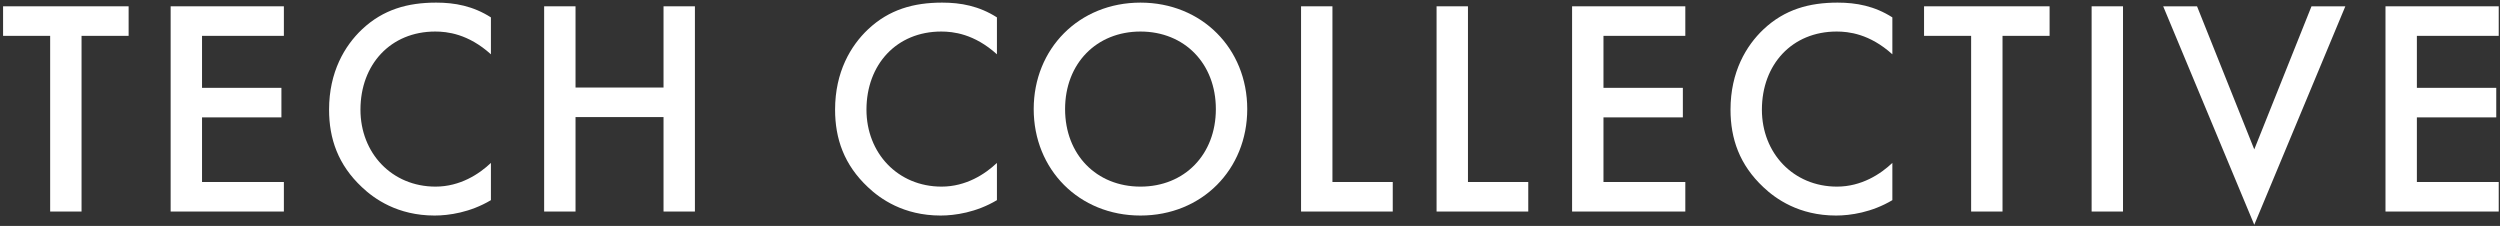 <svg width="520" height="47" viewBox="0 0 520 47" fill="none" xmlns="http://www.w3.org/2000/svg">
<rect x="0" y="0" width="520" height="47" fill="#333333" stroke="none"/>
<path d="M519.734 1.312V7.456H502.71V18.271H519.222V24.416H502.71V37.855H519.734V43.999H496.182V1.312H519.734Z" fill="white"/>
<path d="M449.943 1.312H456.983L468.887 31.072L480.791 1.312H487.831L468.887 46.752L449.943 1.312Z" fill="white"/>
<path d="M435.057 1.312H441.585V43.999H435.057V1.312Z" fill="white"/>
<path d="M426.315 7.456H416.523V43.999H409.995V7.456H400.203V1.312H426.315V7.456Z" fill="white"/>
<path d="M393.611 3.616V11.296C388.875 7.008 384.459 6.56 382.027 6.56C372.747 6.56 366.475 13.408 366.475 22.816C366.475 31.84 373.003 38.816 382.091 38.816C387.211 38.816 391.179 36.192 393.611 33.888V41.632C389.323 44.192 384.843 44.832 381.899 44.832C374.155 44.832 369.291 41.312 366.795 38.944C361.803 34.272 359.947 28.832 359.947 22.816C359.947 14.944 363.211 9.504 366.795 6.112C371.211 1.952 376.331 0.544 382.219 0.544C386.123 0.544 389.899 1.248 393.611 3.616Z" fill="white"/>
<path d="M350.546 1.312V7.456H333.522V18.271H350.034V24.416H333.522V37.855H350.546V43.999H326.994V1.312H350.546Z" fill="white"/>
<path d="M298.807 1.312H305.335V37.855H317.879V43.999H298.807V1.312Z" fill="white"/>
<path d="M270.619 1.312H277.147V37.855H289.691V43.999H270.619V1.312Z" fill="white"/>
<path d="M237.218 0.544C250.018 0.544 259.426 10.144 259.426 22.688C259.426 35.232 250.018 44.832 237.218 44.832C224.418 44.832 215.01 35.232 215.01 22.688C215.01 10.144 224.418 0.544 237.218 0.544ZM237.218 38.816C246.37 38.816 252.898 32.16 252.898 22.688C252.898 13.216 246.37 6.56 237.218 6.56C228.066 6.56 221.538 13.216 221.538 22.688C221.538 32.16 228.066 38.816 237.218 38.816Z" fill="white"/>
<path d="M207.361 3.616V11.296C202.625 7.008 198.209 6.56 195.777 6.56C186.497 6.56 180.225 13.408 180.225 22.816C180.225 31.84 186.753 38.816 195.841 38.816C200.961 38.816 204.929 36.192 207.361 33.888V41.632C203.073 44.192 198.593 44.832 195.649 44.832C187.905 44.832 183.041 41.312 180.545 38.944C175.553 34.272 173.697 28.832 173.697 22.816C173.697 14.944 176.961 9.504 180.545 6.112C184.961 1.952 190.081 0.544 195.969 0.544C199.873 0.544 203.649 1.248 207.361 3.616Z" fill="white"/>
<path d="M119.71 1.312V18.207H138.014V1.312H144.542V43.999H138.014V24.352H119.71V43.999H113.182V1.312H119.71Z" fill="white"/>
<path d="M102.111 3.616V11.296C97.375 7.008 92.959 6.56 90.527 6.56C81.247 6.56 74.975 13.408 74.975 22.816C74.975 31.84 81.503 38.816 90.591 38.816C95.711 38.816 99.679 36.192 102.111 33.888V41.632C97.823 44.192 93.343 44.832 90.399 44.832C82.655 44.832 77.791 41.312 75.295 38.944C70.303 34.272 68.447 28.832 68.447 22.816C68.447 14.944 71.711 9.504 75.295 6.112C79.711 1.952 84.831 0.544 90.719 0.544C94.623 0.544 98.399 1.248 102.111 3.616Z" fill="white"/>
<path d="M59.046 1.312V7.456H42.022V18.271H58.534V24.416H42.022V37.855H59.046V43.999H35.494V1.312H59.046Z" fill="white"/>
<path d="M26.753 7.456H16.961V43.999H10.433V7.456H0.641V1.312H26.753V7.456Z" fill="white"/>
</svg>

